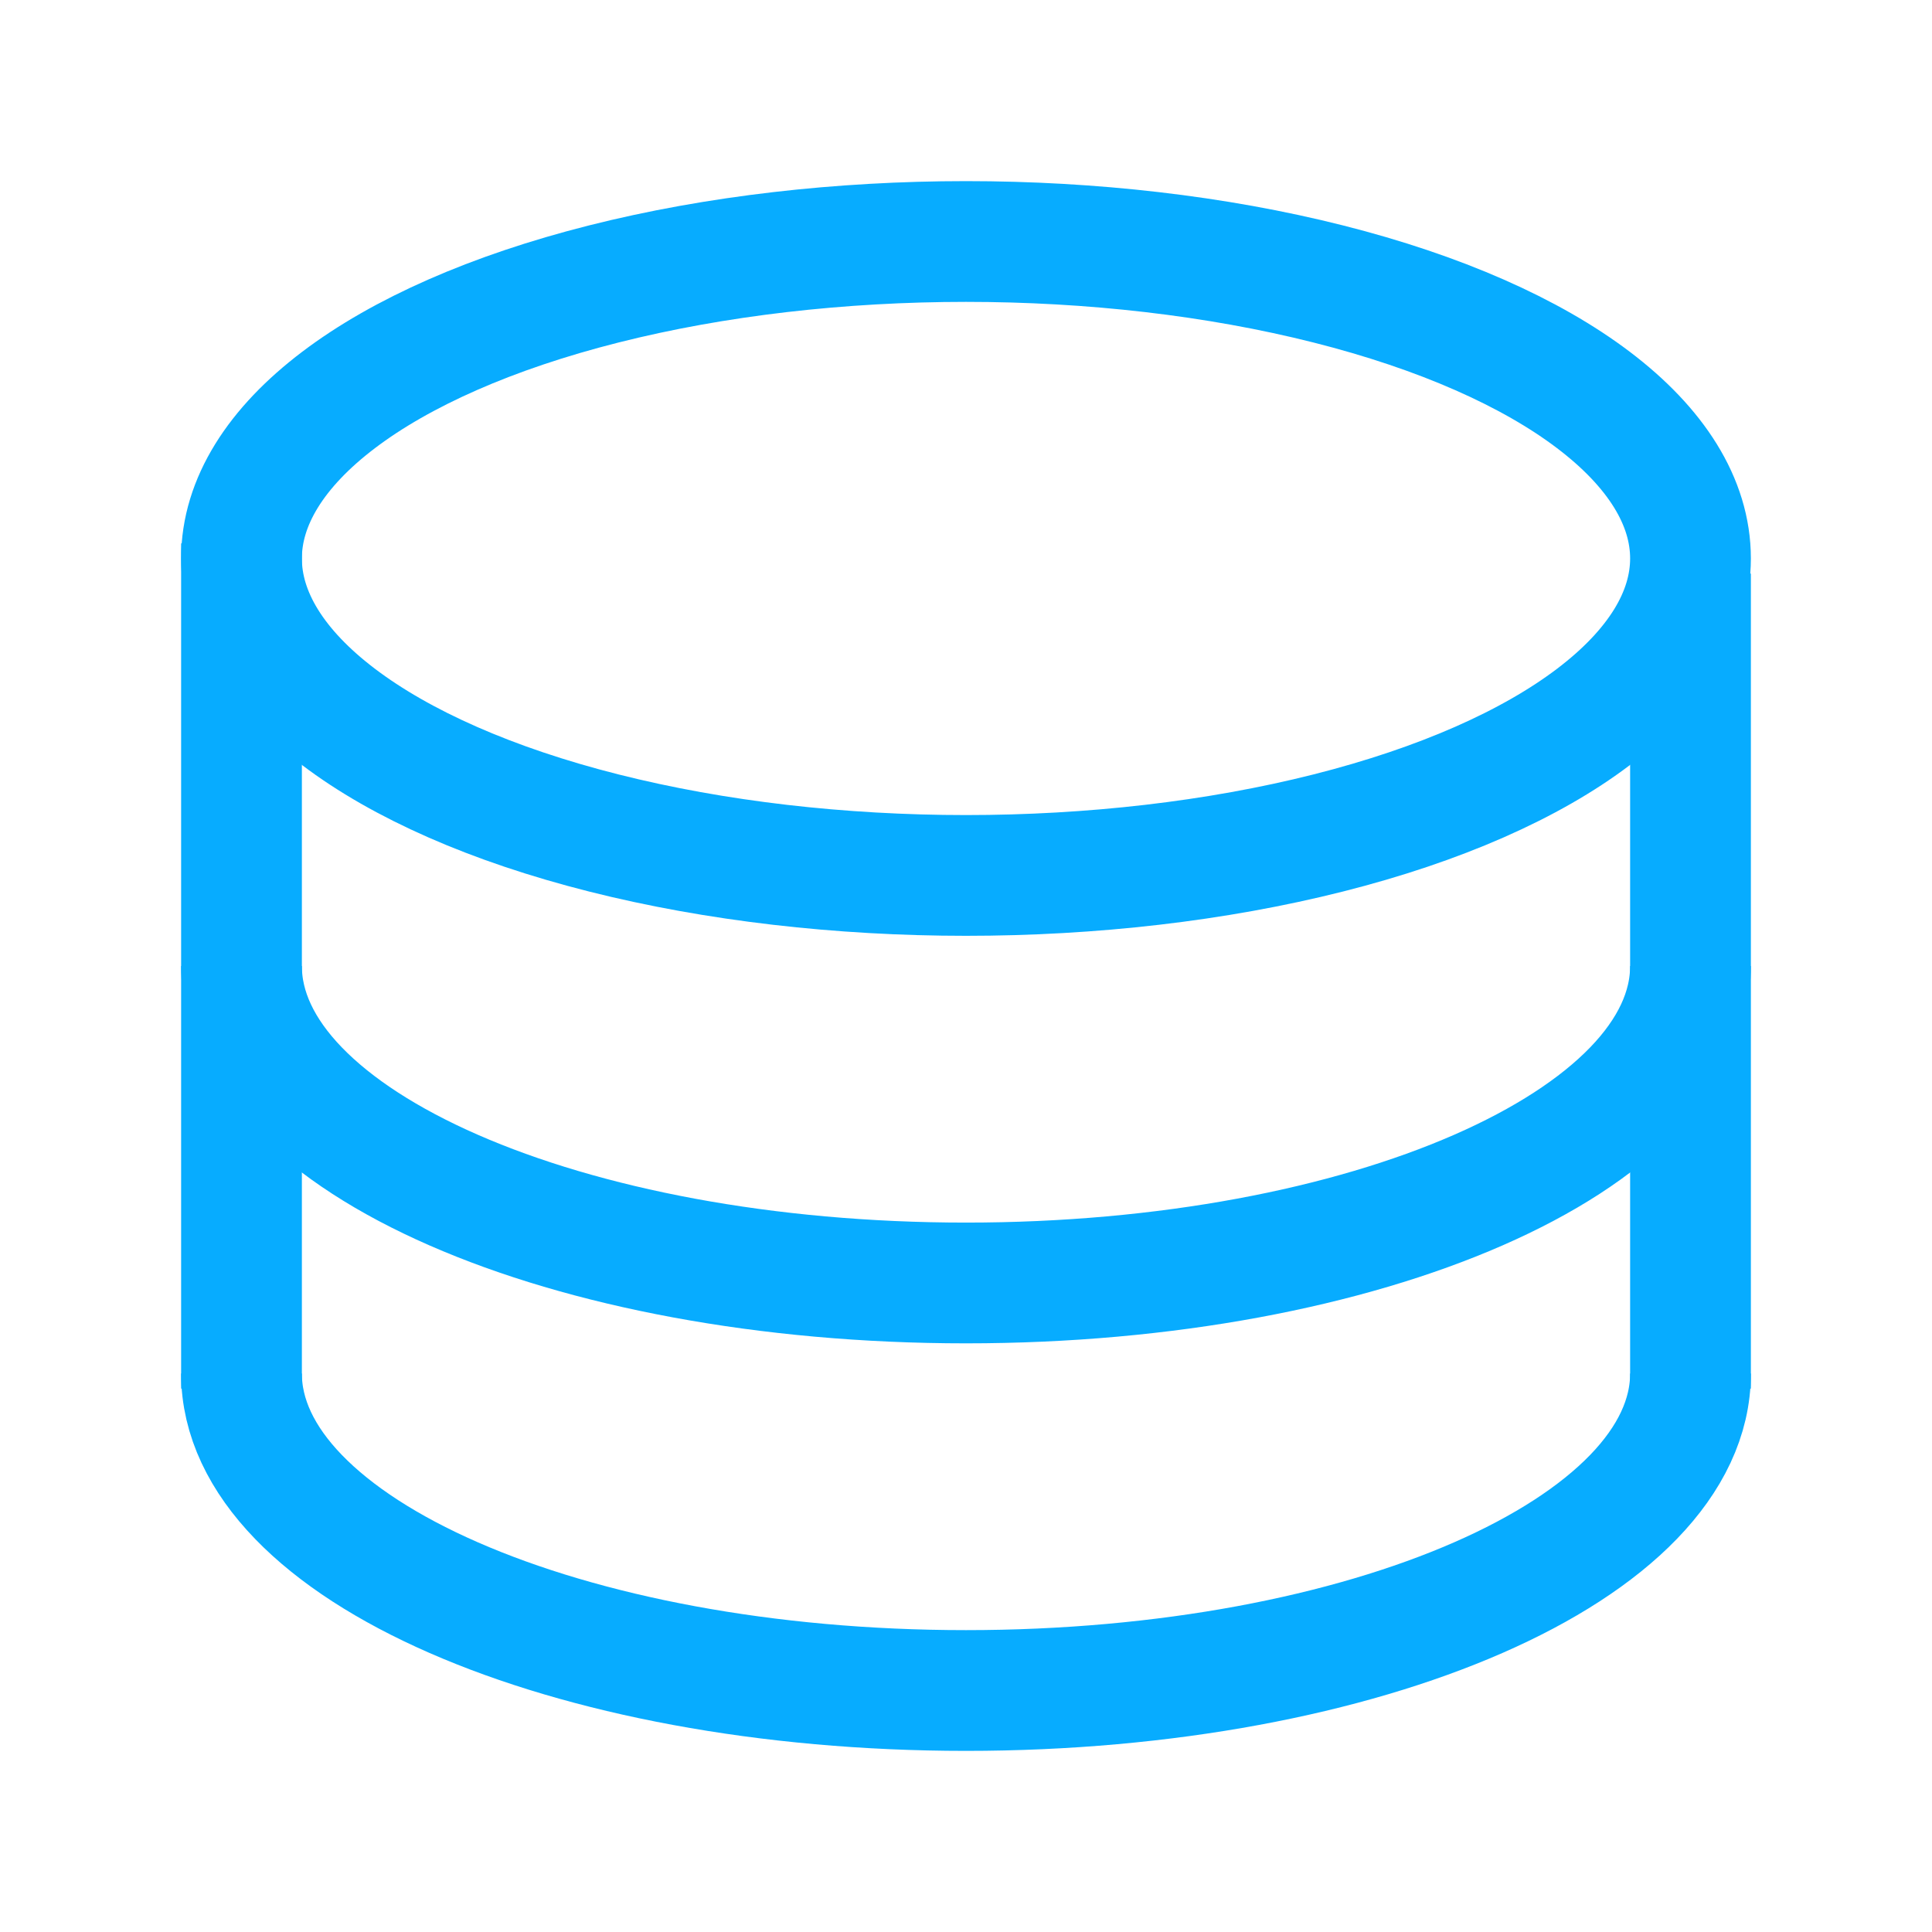 <svg width="32" height="32" viewBox="0 0 32 32" fill="none" xmlns="http://www.w3.org/2000/svg">
<ellipse cx="16" cy="9.25" rx="12" ry="5.25" stroke="#07ACFF" stroke-width="2"/>
<path d="M28 16C28 18.899 22.627 21.25 16 21.25C9.373 21.25 4 18.899 4 16" stroke="#07ACFF" stroke-width="2"/>
<path d="M28 22.75C28 25.649 22.627 28 16 28C9.373 28 4 25.649 4 22.75" stroke="#07ACFF" stroke-width="2"/>
<path d="M4 9V23" stroke="#07ACFF" stroke-width="2"/>
<path d="M28 9.5V23" stroke="#07ACFF" stroke-width="2"/>
</svg>
